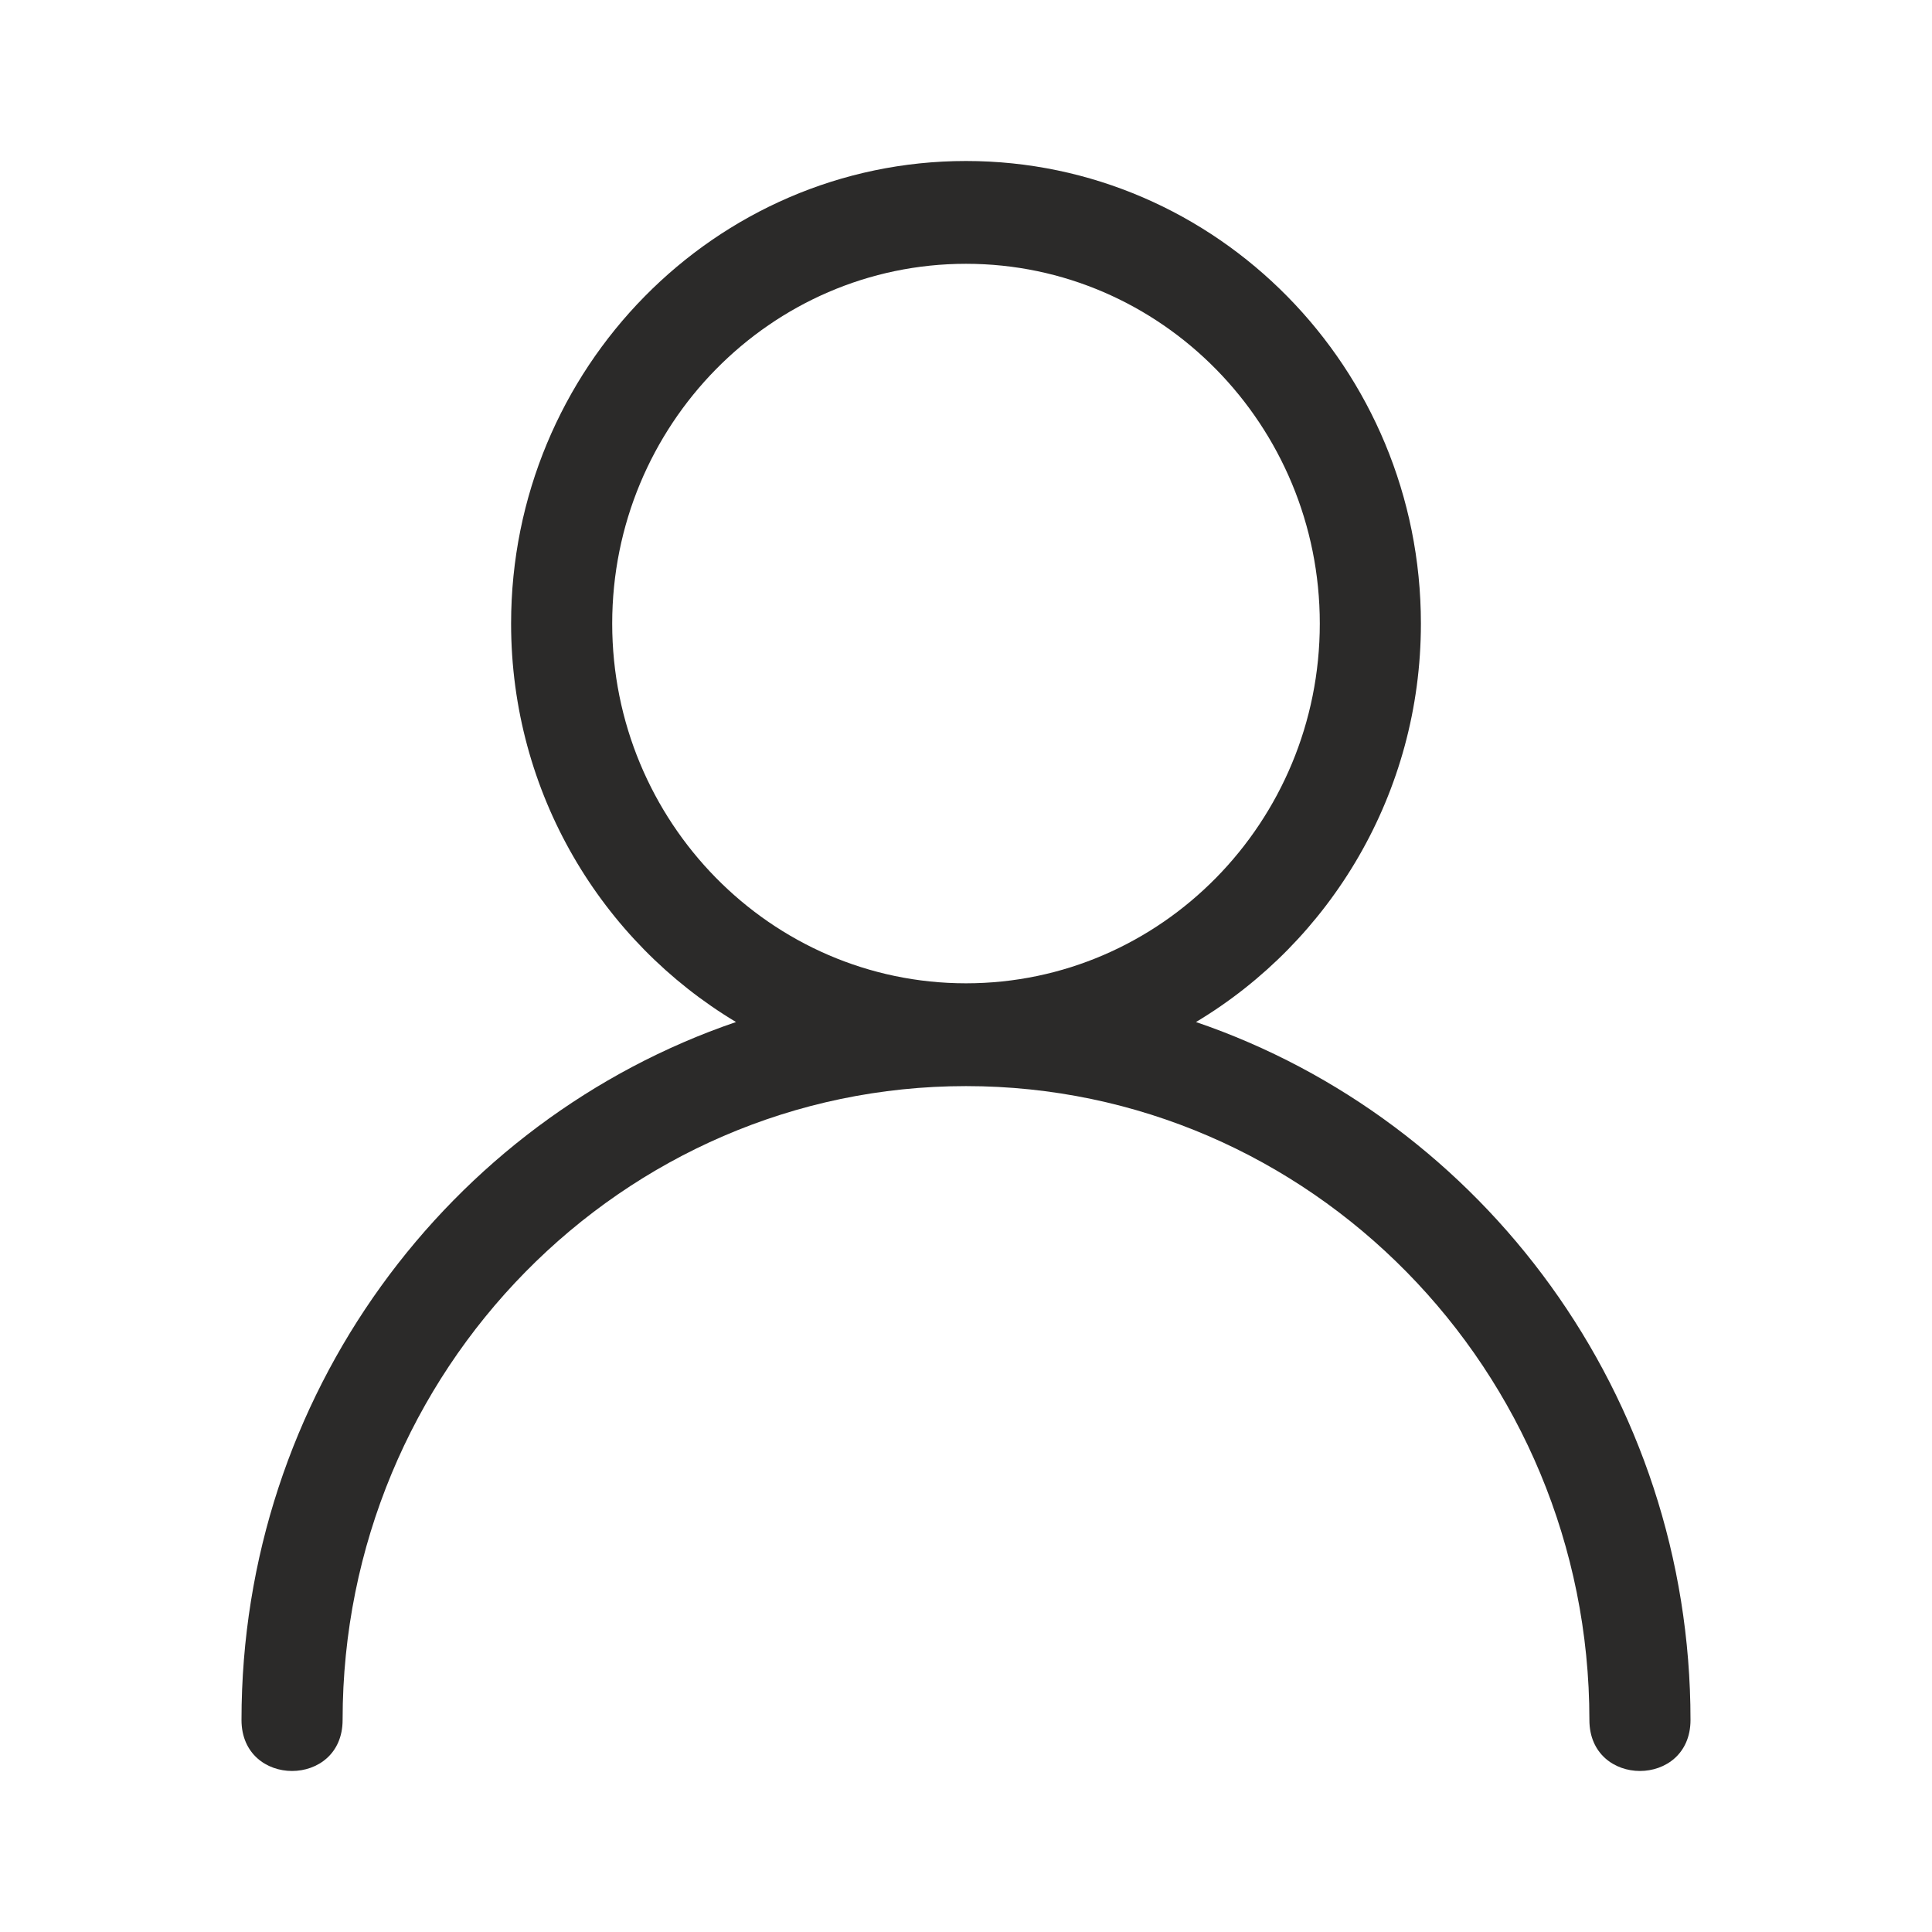 <?xml version="1.0" encoding="UTF-8"?> <svg xmlns="http://www.w3.org/2000/svg" width="24" height="24" viewBox="0 0 24 24" fill="none"><path d="M14.857 12.696C16.526 11.696 17.651 9.854 17.651 7.746C17.651 4.577 15.116 2 12 2C8.884 2 6.349 4.577 6.349 7.746C6.349 9.854 7.474 11.696 9.143 12.696C5.578 13.913 3 17.336 3 21.366C3 22.211 4.256 22.211 4.256 21.366C4.256 17.024 7.73 13.492 12 13.492C16.27 13.492 19.744 17.024 19.744 21.366C19.744 22.211 21 22.211 21 21.366C21 17.336 18.422 13.913 14.857 12.696ZM7.605 7.746C7.605 5.282 9.576 3.277 12 3.277C14.424 3.277 16.395 5.282 16.395 7.746C16.395 10.21 14.424 12.215 12 12.215C9.576 12.215 7.605 10.21 7.605 7.746Z" fill="#2B2A29"></path></svg> 